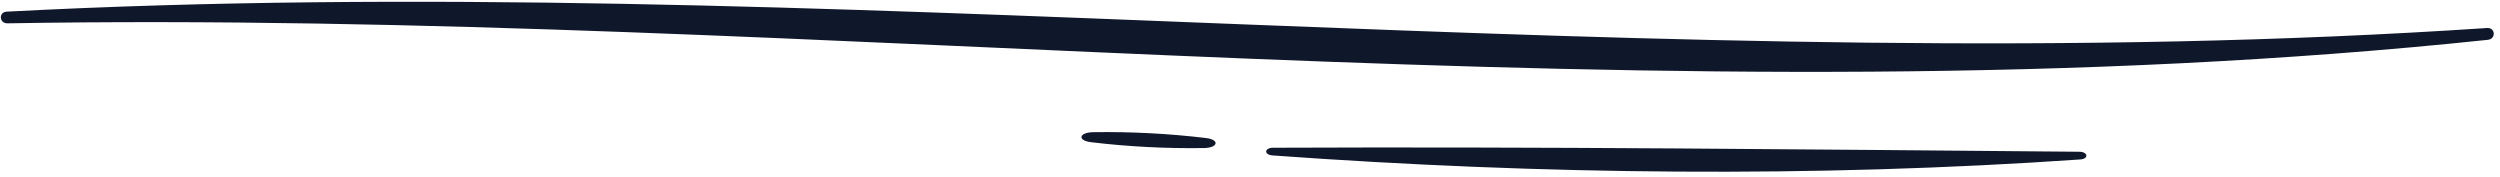 <svg width="353" height="25" viewBox="0 0 353 25" fill="none" xmlns="http://www.w3.org/2000/svg">
<path d="M0.941 1.645C116.199 -4.423 234.994 11.744 351.174 3.954C352.358 3.875 352.465 5.497 351.289 5.623C235.735 17.805 117.014 1.315 1.072 3.294C-0.104 3.334 -0.243 1.711 0.941 1.645Z" fill="#0F172A"/>
<path d="M179.767 20.86C217.311 20.695 255.991 21.104 293.577 21.427C294.836 21.427 294.976 22.429 293.734 22.515C256.082 25.114 217.542 24.685 179.692 21.948C178.442 21.862 178.508 20.866 179.767 20.86Z" fill="#0F172A"/>
<path d="M169.98 20.906C164.656 20.986 159.332 20.71 154.065 20.081C152.083 19.844 152.33 18.696 154.37 18.663C159.691 18.583 165.011 18.859 170.276 19.488C172.258 19.725 172.019 20.873 169.98 20.906Z" fill="#0F172A"/>
</svg>
